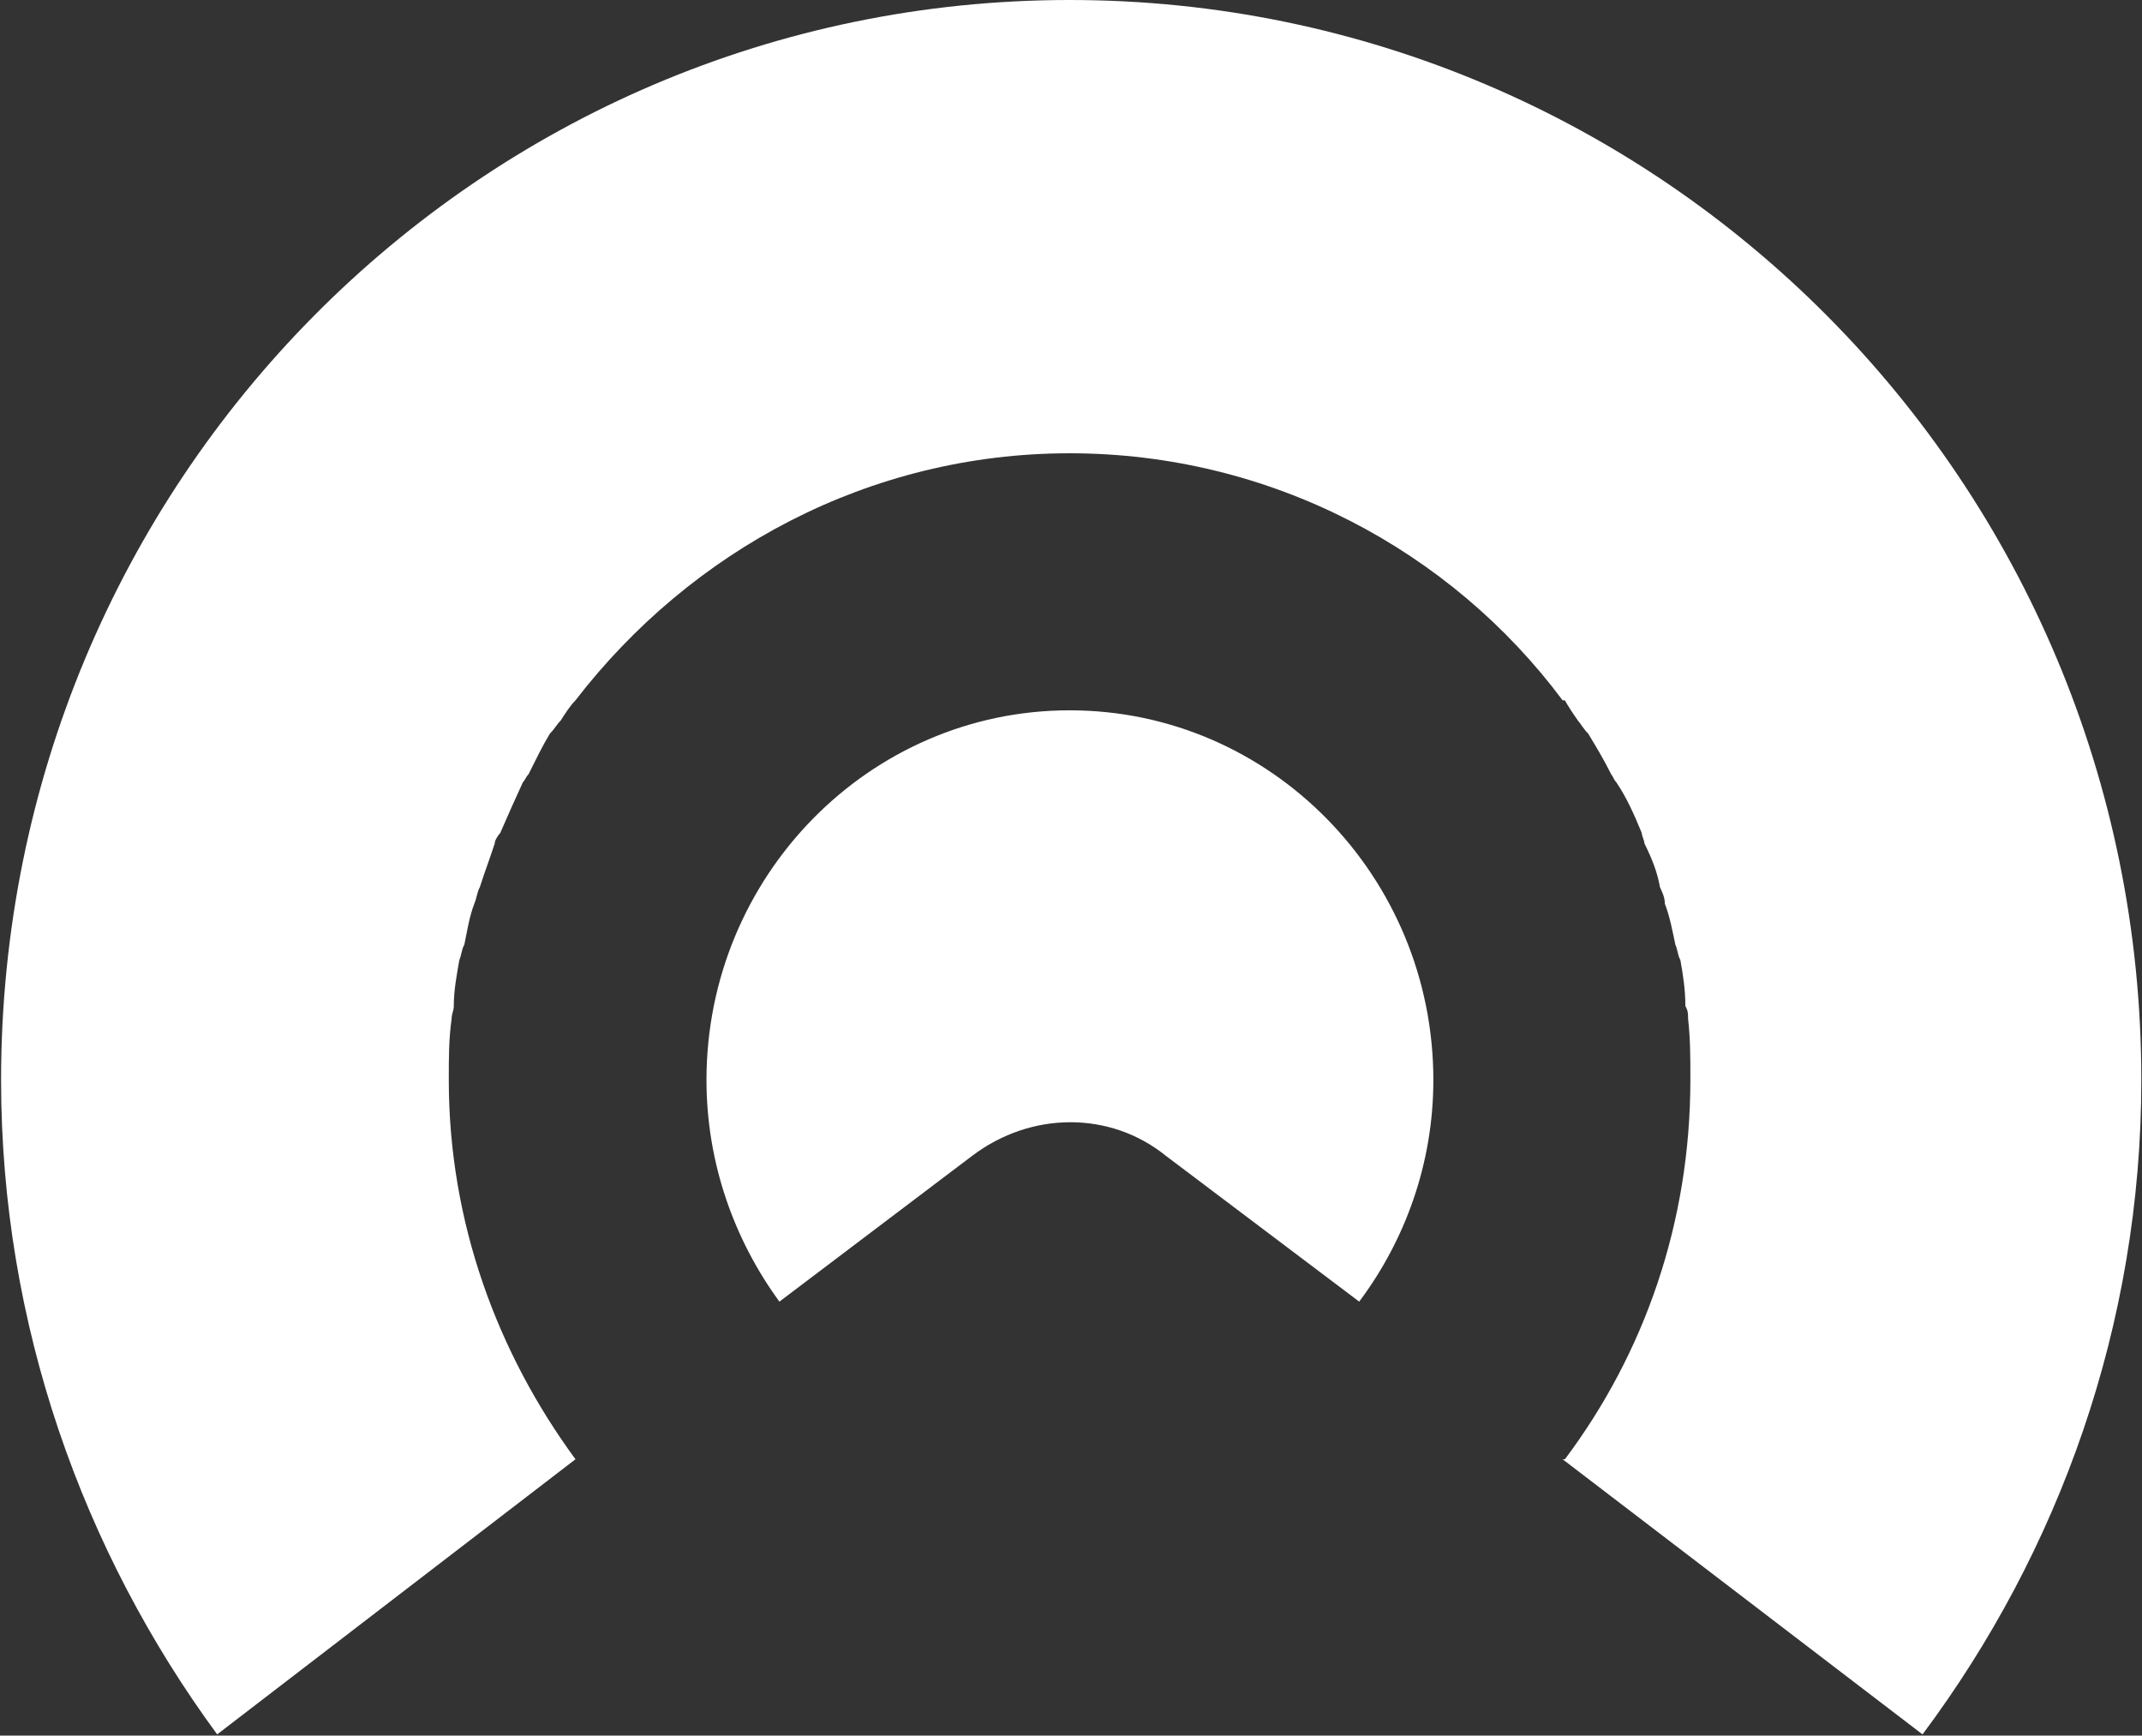 <svg version="1.2" xmlns="http://www.w3.org/2000/svg" viewBox="0 0 1586 1285" width="1586" height="1285">
	<rect x="0" y="0" width="1586" height="1285" fill="#333333" stroke="none"/>
	<title>perspective-therapeutics_corporate-deck-20230314-1-pdf-svg (2)-svg</title>
	<style>
		.s0 { fill: #ffffff } 
	</style>
	<path id="Path 6" fill-rule="evenodd" class="s0" d="m1585.5 799.6c0 181.3-60.9 349.1-162 484.5l-266.5-203.7h1.7c58.9-78.6 92.9-175.2 92.9-280.8 0-1.6 0-1.6 0-1.6 0-15.1 0-28.6-1.7-43.8 0-3.7 0-5.7-2-9.4 0-11.5-1.6-22.5-3.7-34-2-3.6-2-7.7-3.7-11.4-2-9.4-4.1-20.9-7.8-30.3 0-4.9-2-8.6-3.6-12.3-2.1-11.4-5.8-20.8-11.5-32.3 0-2.1-2-5.7-2-7.8-5.4-13.1-11.1-26.2-18.9-37.6-2-2.1-2-3.7-3.7-5.8-5.7-11.4-11.4-20.8-17.1-30.2-3.7-3.7-5.8-7.8-7.4-9.4-4.1-5.8-7.8-11.5-9.8-15.2h-1.7c-82.6-110.9-216.1-182.9-365-182.9-148.6 0-280.4 72-365.9 182.9-3.7 3.7-7.4 9.4-11.1 15.2-2 1.6-4.1 5.7-7.8 9.4-5.7 9.4-10.2 18.8-15.9 30.2-2.1 2.1-2.1 3.7-4.1 5.8-5.3 11.4-11.1 24.5-16.8 37.6-2 2.1-4.1 5.7-4.1 7.8-3.7 11.5-7.4 20.9-11 32.3-2.1 3.7-2.1 7.4-4.1 12.3-3.7 9.4-5.4 20.9-7.4 30.3-2.1 3.7-2.1 7.8-3.7 11.4-2 11.5-4.1 22.5-4.1 34 0 3.7-1.6 5.7-1.6 9.4-2.1 15.2-2.1 28.7-2.1 43.8 0 0 0 0 0 1.6 0 105.6 36.1 202.2 93.8 280.8l-265.3 203.7c-99.4-135.4-160-303.2-160-484.5 0-443.1 354.5-799.6 791.2-799.6 437.1 0 793.5 356.5 793.5 799.6zm-1008.4 164.1c-33.2-45.4-54-102.3-54-164.1 0-150.6 120.3-273.7 268.9-273.7 148.9 0 269.3 123.1 269.3 273.7 0 61.8-20.9 118.7-54.9 164.1l-143.2-108c-41-33.1-99.5-33.1-143.3 0z"/>
</svg>